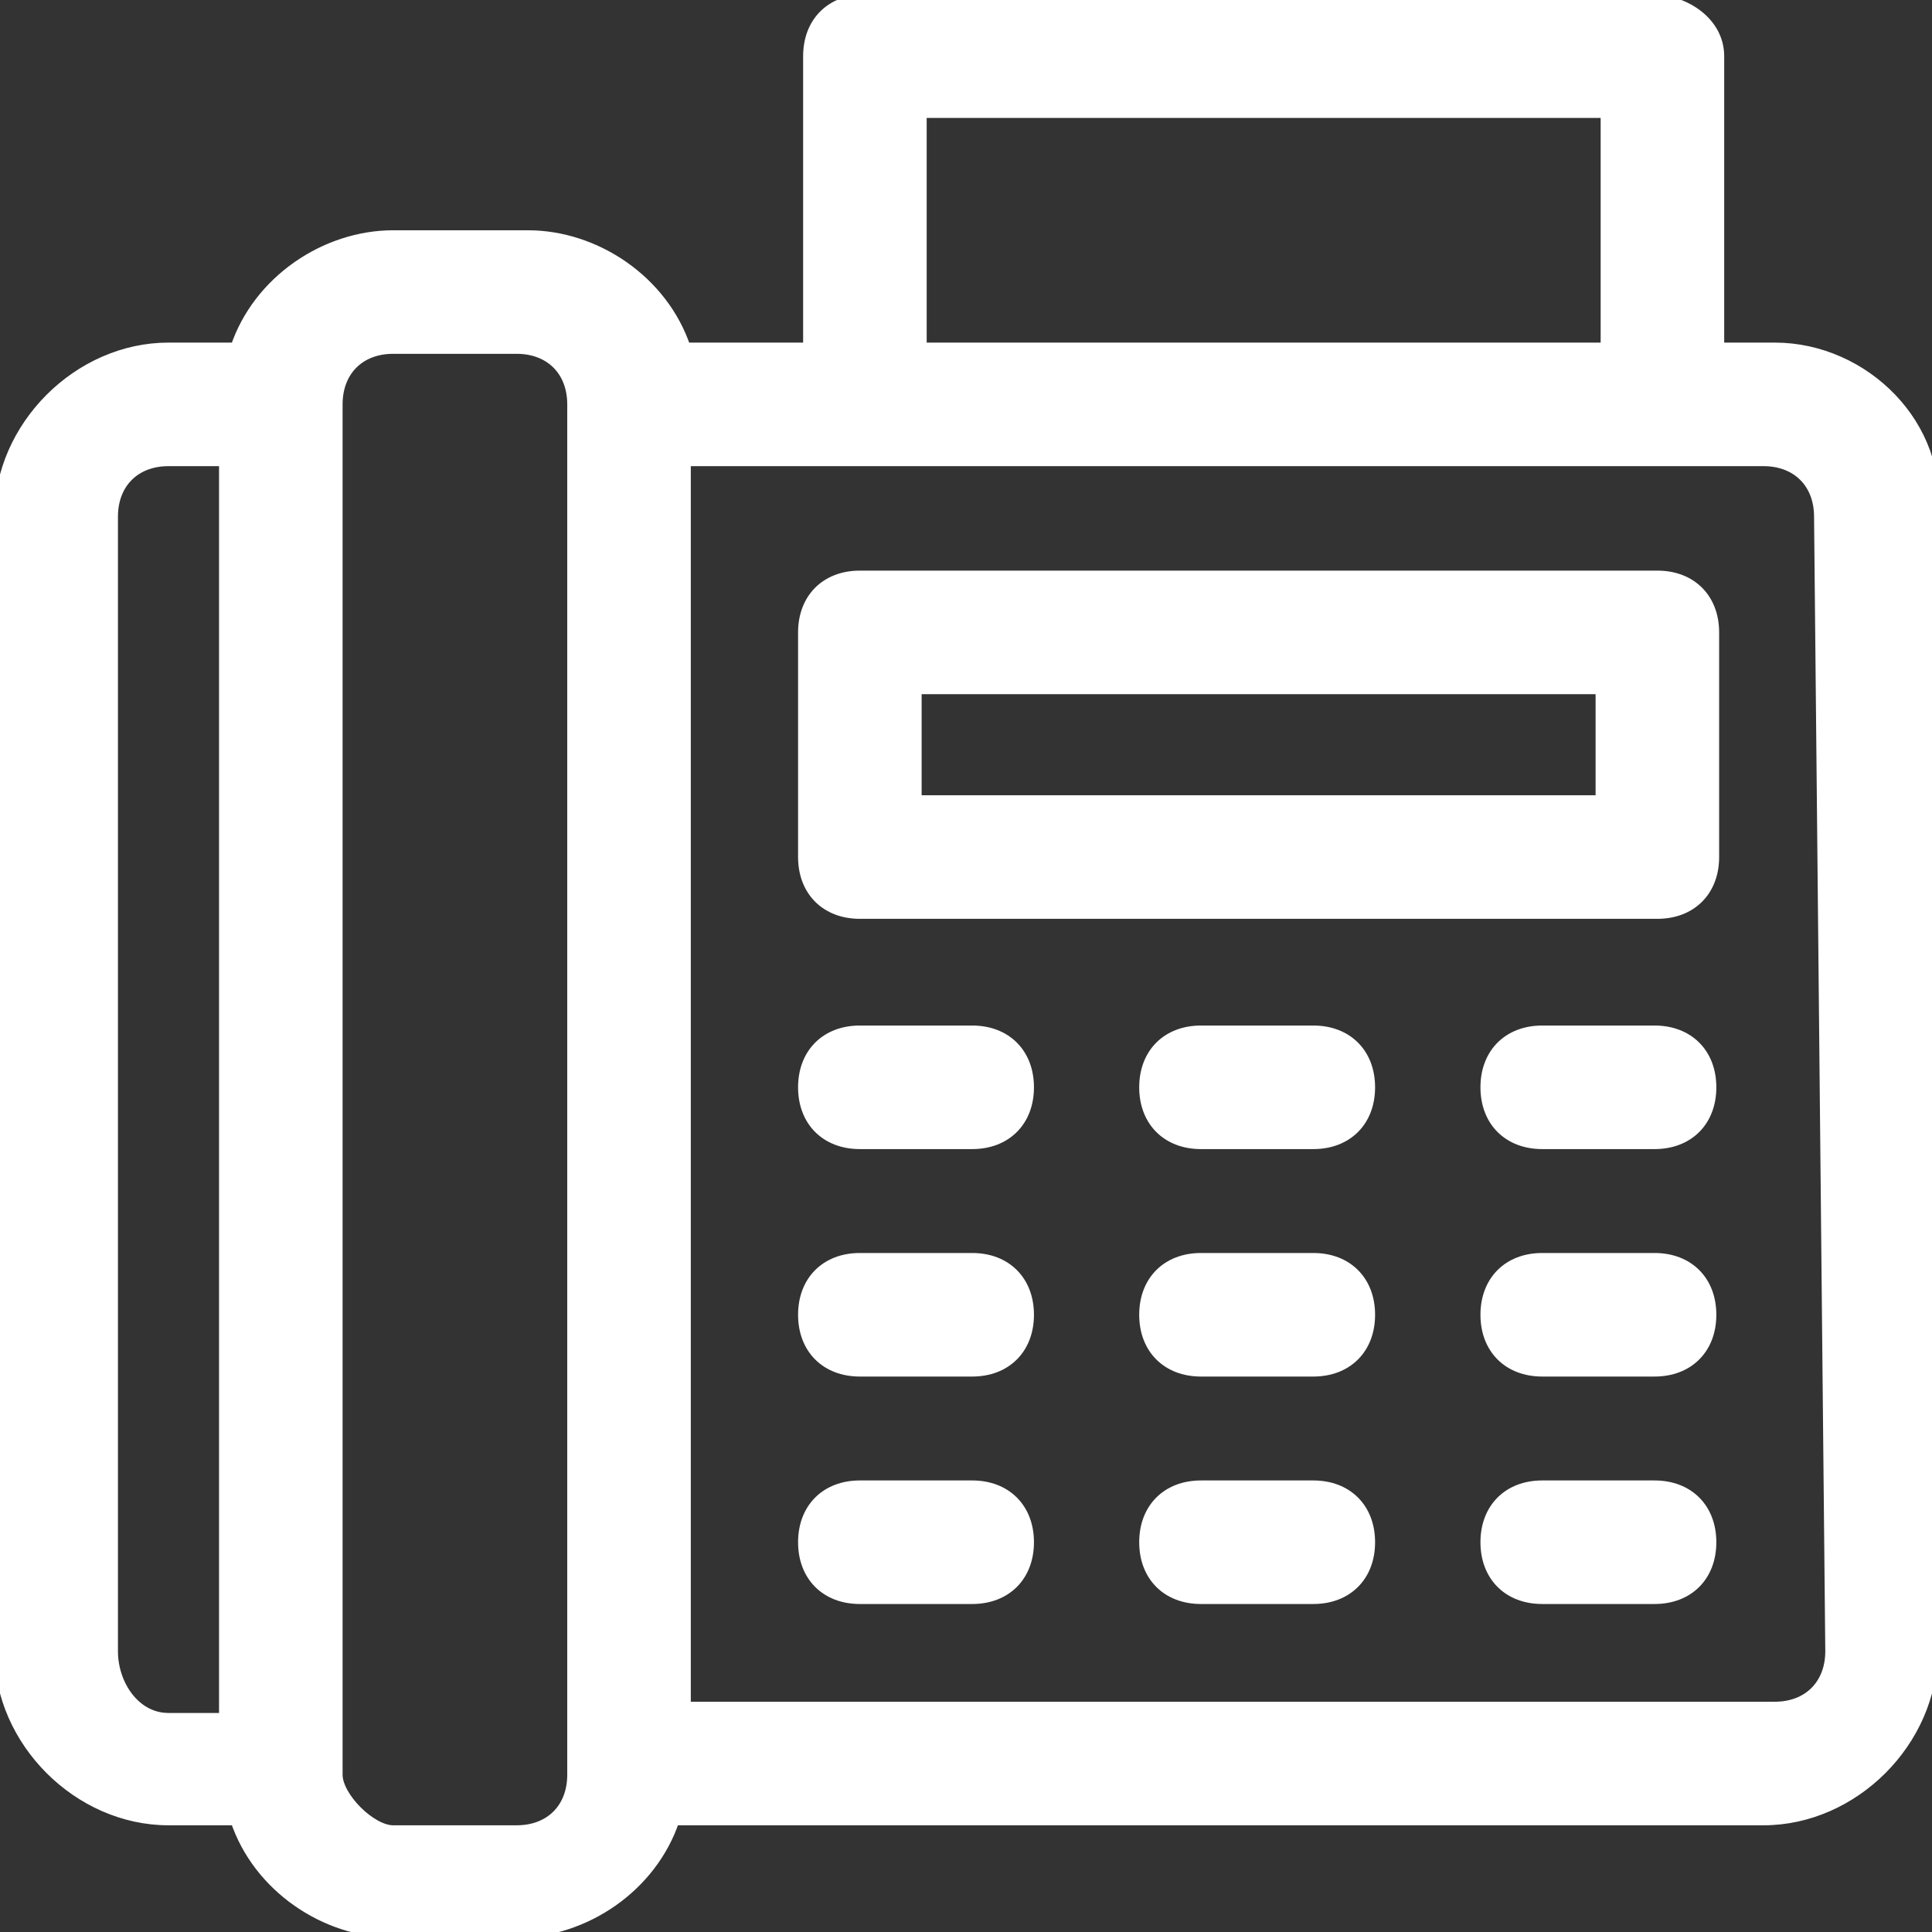<?xml version="1.0" encoding="utf-8"?>
<!-- Generator: Adobe Illustrator 23.0.2, SVG Export Plug-In . SVG Version: 6.00 Build 0)  -->
<svg version="1.1" id="Ebene_1" xmlns="http://www.w3.org/2000/svg" xmlns:xlink="http://www.w3.org/1999/xlink" x="0px" y="0px"
	 viewBox="0 0 17.2 17.2" style="enable-background:new 0 0 17.2 17.2;" xml:space="preserve">
<rect x="0" y="0" width="17.2" height="17.2" fill="#333333" stroke="none"/>
<style type="text/css">
	.st0{clip-path:url(#SVGID_2_);}
	.st1{fill:#FFFFFF;stroke:#FFFFFF;stroke-width:0.1;}
</style>
<g>
	<g>
		<defs>
			<rect id="SVGID_1_" x="-2" y="-1" width="21.3" height="21.3"/>
		</defs>
		<clipPath id="SVGID_2_">
			<use xlink:href="#SVGID_1_"  style="overflow:visible;"/>
		</clipPath>
		<g transform="translate(0)" class="st0">
			<g transform="translate(2 2)">
				<path class="st1" d="M13.8,1.1h-0.5v-2.6C13.3-1.8,13-2,12.7-2l0,0h-7C5.4-2,5.2-1.8,5.2-1.5l0,0v2.6H4.1c-0.2-0.6-0.8-1-1.4-1
					H1.5c-0.6,0-1.2,0.4-1.4,1h-0.6C-1.3,1.1-2,1.8-2,2.6l0,0v10.1c0,0.8,0.7,1.5,1.5,1.5h0.6c0.2,0.6,0.8,1,1.4,1h1.1
					c0.6,0,1.2-0.4,1.4-1h9.7c0.8,0,1.5-0.7,1.5-1.5V2.6C15.3,1.8,14.6,1.1,13.8,1.1L13.8,1.1z M0,13.3h-0.5C-0.8,13.3-1,13-1,12.7
					V2.6c0-0.3,0.2-0.5,0.5-0.5H0V13.3z M3.1,13.8c0,0.3-0.2,0.5-0.5,0.5H1.5C1.3,14.3,1,14,1,13.8V1.6c0-0.3,0.2-0.5,0.5-0.5l0,0
					h1.1c0.3,0,0.5,0.2,0.5,0.5V13.8z M6.2-1h6.1v2.1H6.2V-1z M14.3,12.7c0,0.3-0.2,0.5-0.5,0.5H4.1V2.1h9.6c0.3,0,0.5,0.2,0.5,0.5
					L14.3,12.7z"/>
				<g transform="translate(7.155 13.23)">
					<path class="st1" d="M-0.5-2h-1C-1.8-2-2-1.8-2-1.5S-1.8-1-1.5-1h1C-0.2-1,0-1.2,0-1.5S-0.2-2-0.5-2L-0.5-2z"/>
				</g>
				<g transform="translate(10.192 13.23)">
					<path class="st1" d="M-0.5-2h-1C-1.8-2-2-1.8-2-1.5S-1.8-1-1.5-1h1C-0.2-1,0-1.2,0-1.5S-0.2-2-0.5-2L-0.5-2z"/>
				</g>
				<g transform="translate(13.23 13.23)">
					<path class="st1" d="M-0.5-2h-1C-1.8-2-2-1.8-2-1.5S-1.8-1-1.5-1h1C-0.2-1,0-1.2,0-1.5S-0.2-2-0.5-2L-0.5-2z"/>
				</g>
				<g transform="translate(7.155 11.205)">
					<path class="st1" d="M-0.5-2h-1C-1.8-2-2-1.8-2-1.5S-1.8-1-1.5-1h1C-0.2-1,0-1.2,0-1.5S-0.2-2-0.5-2L-0.5-2z"/>
				</g>
				<g transform="translate(10.192 11.205)">
					<path class="st1" d="M-0.5-2h-1C-1.8-2-2-1.8-2-1.5S-1.8-1-1.5-1h1C-0.2-1,0-1.2,0-1.5S-0.2-2-0.5-2L-0.5-2z"/>
				</g>
				<g transform="translate(13.23 11.205)">
					<path class="st1" d="M-0.5-2h-1C-1.8-2-2-1.8-2-1.5S-1.8-1-1.5-1h1C-0.2-1,0-1.2,0-1.5S-0.2-2-0.5-2L-0.5-2z"/>
				</g>
				<g transform="translate(7.155 9.18)">
					<path class="st1" d="M-0.5-2h-1C-1.8-2-2-1.8-2-1.5S-1.8-1-1.5-1h1C-0.2-1,0-1.2,0-1.5S-0.2-2-0.5-2L-0.5-2z"/>
				</g>
				<g transform="translate(10.192 9.18)">
					<path class="st1" d="M-0.5-2h-1C-1.8-2-2-1.8-2-1.5S-1.8-1-1.5-1h1C-0.2-1,0-1.2,0-1.5S-0.2-2-0.5-2L-0.5-2z"/>
				</g>
				<g transform="translate(13.23 9.18)">
					<path class="st1" d="M-0.5-2h-1C-1.8-2-2-1.8-2-1.5S-1.8-1-1.5-1h1C-0.2-1,0-1.2,0-1.5S-0.2-2-0.5-2L-0.5-2z"/>
				</g>
				<g transform="translate(7.155 5.13)">
					<path class="st1" d="M5.6-2h-7.1C-1.8-2-2-1.8-2-1.5l0,0v2C-2,0.8-1.8,1-1.5,1l0,0h7.1c0.3,0,0.5-0.2,0.5-0.5v-2
						C6.1-1.8,5.9-2,5.6-2z M5.1,0H-1v-1h6.1V0z"/>
				</g>
			</g>
		</g>
	</g>
</g>
</svg>
